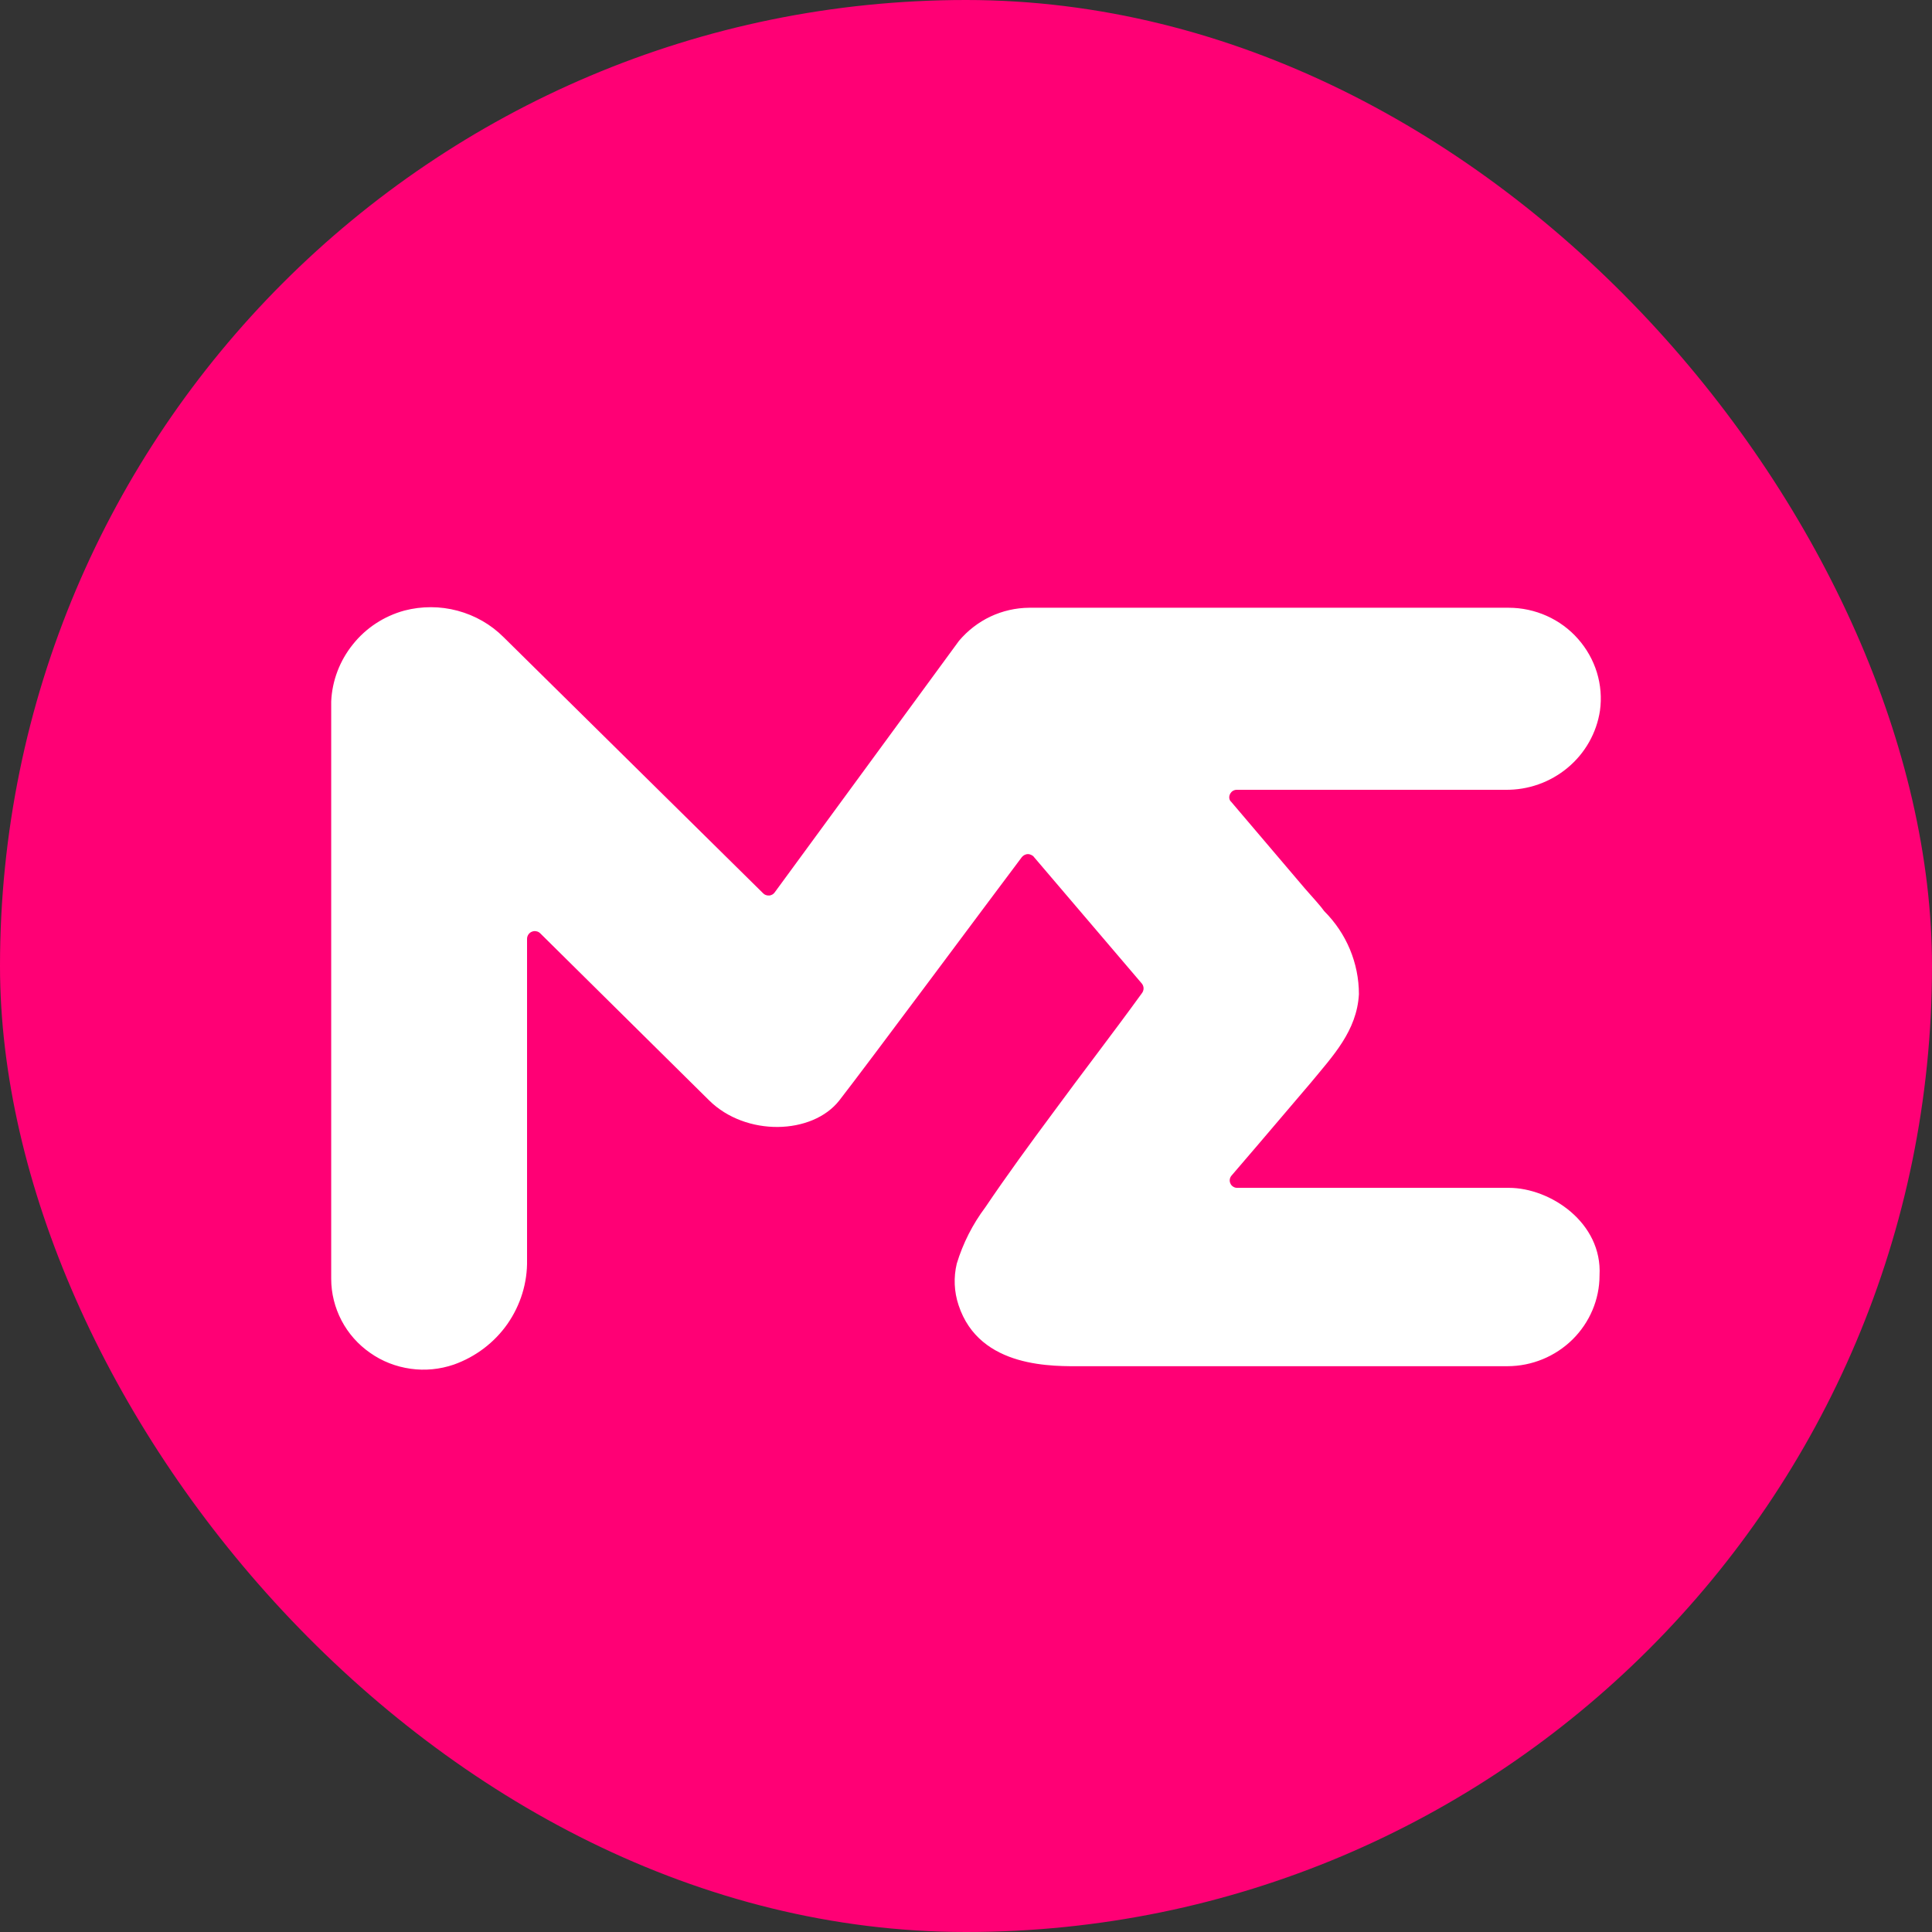 <svg width="35" height="35" viewBox="0 0 35 35" fill="none" xmlns="http://www.w3.org/2000/svg">
<rect x="0" y="0" width="35" height="35" fill="#333333" stroke="none"/>
<rect width="35" height="35" rx="17.5" fill="#FF0075"/>
<path d="M22.295 14.515L23.641 16.098C23.797 16.276 23.932 16.422 23.989 16.506C24.392 16.907 24.618 17.447 24.618 18.011C24.581 18.677 24.146 19.129 23.746 19.615L22.804 20.721L22.312 21.295C22.295 21.314 22.283 21.338 22.279 21.365C22.275 21.392 22.279 21.418 22.291 21.442C22.301 21.466 22.32 21.486 22.344 21.5C22.368 21.515 22.394 21.52 22.421 21.519H27.336C28.085 21.519 29.031 22.15 28.977 23.107C28.977 23.541 28.799 23.959 28.487 24.267C28.174 24.575 27.751 24.749 27.31 24.75H19.614C19.107 24.75 17.746 24.804 17.365 23.643C17.284 23.4 17.273 23.14 17.333 22.891C17.445 22.523 17.62 22.178 17.851 21.87C18.238 21.297 18.657 20.723 19.07 20.167C19.604 19.438 20.15 18.734 20.688 17.991C20.706 17.967 20.717 17.936 20.717 17.906C20.717 17.875 20.706 17.845 20.688 17.821L18.732 15.527C18.72 15.509 18.703 15.497 18.683 15.488C18.664 15.479 18.644 15.473 18.622 15.473C18.599 15.473 18.579 15.479 18.561 15.488C18.542 15.497 18.525 15.512 18.512 15.527C17.987 16.223 15.694 19.309 15.206 19.934C14.718 20.559 13.513 20.594 12.846 19.934L9.787 16.908C9.768 16.889 9.743 16.875 9.715 16.871C9.689 16.865 9.661 16.868 9.634 16.879C9.609 16.889 9.588 16.907 9.572 16.93C9.556 16.954 9.548 16.981 9.548 17.007V22.825C9.556 23.237 9.431 23.642 9.194 23.983C8.956 24.323 8.615 24.581 8.221 24.721C7.969 24.807 7.701 24.834 7.437 24.796C7.173 24.759 6.921 24.661 6.705 24.508C6.487 24.357 6.309 24.155 6.187 23.922C6.065 23.688 6 23.43 6 23.167V12.707C6.017 12.33 6.155 11.968 6.394 11.672C6.63 11.376 6.957 11.162 7.326 11.061C7.641 10.979 7.974 10.979 8.29 11.064C8.606 11.149 8.894 11.313 9.124 11.544L13.825 16.183C13.839 16.198 13.857 16.209 13.875 16.215C13.894 16.222 13.914 16.224 13.935 16.223C13.955 16.222 13.973 16.215 13.991 16.206C14.008 16.197 14.024 16.182 14.034 16.167L17.374 11.608C17.53 11.424 17.723 11.274 17.942 11.17C18.161 11.067 18.4 11.012 18.644 11.01H27.333C27.57 11.01 27.805 11.061 28.022 11.158C28.238 11.255 28.432 11.397 28.587 11.574C28.743 11.75 28.86 11.958 28.929 12.181C28.998 12.407 29.017 12.642 28.985 12.874C28.924 13.277 28.716 13.645 28.4 13.908C28.084 14.172 27.683 14.314 27.269 14.308H22.403C22.378 14.308 22.354 14.316 22.334 14.328C22.314 14.34 22.297 14.36 22.285 14.38C22.275 14.401 22.268 14.425 22.269 14.449C22.269 14.473 22.279 14.495 22.293 14.517H22.292L22.295 14.515Z" fill="white"/>
</svg>
